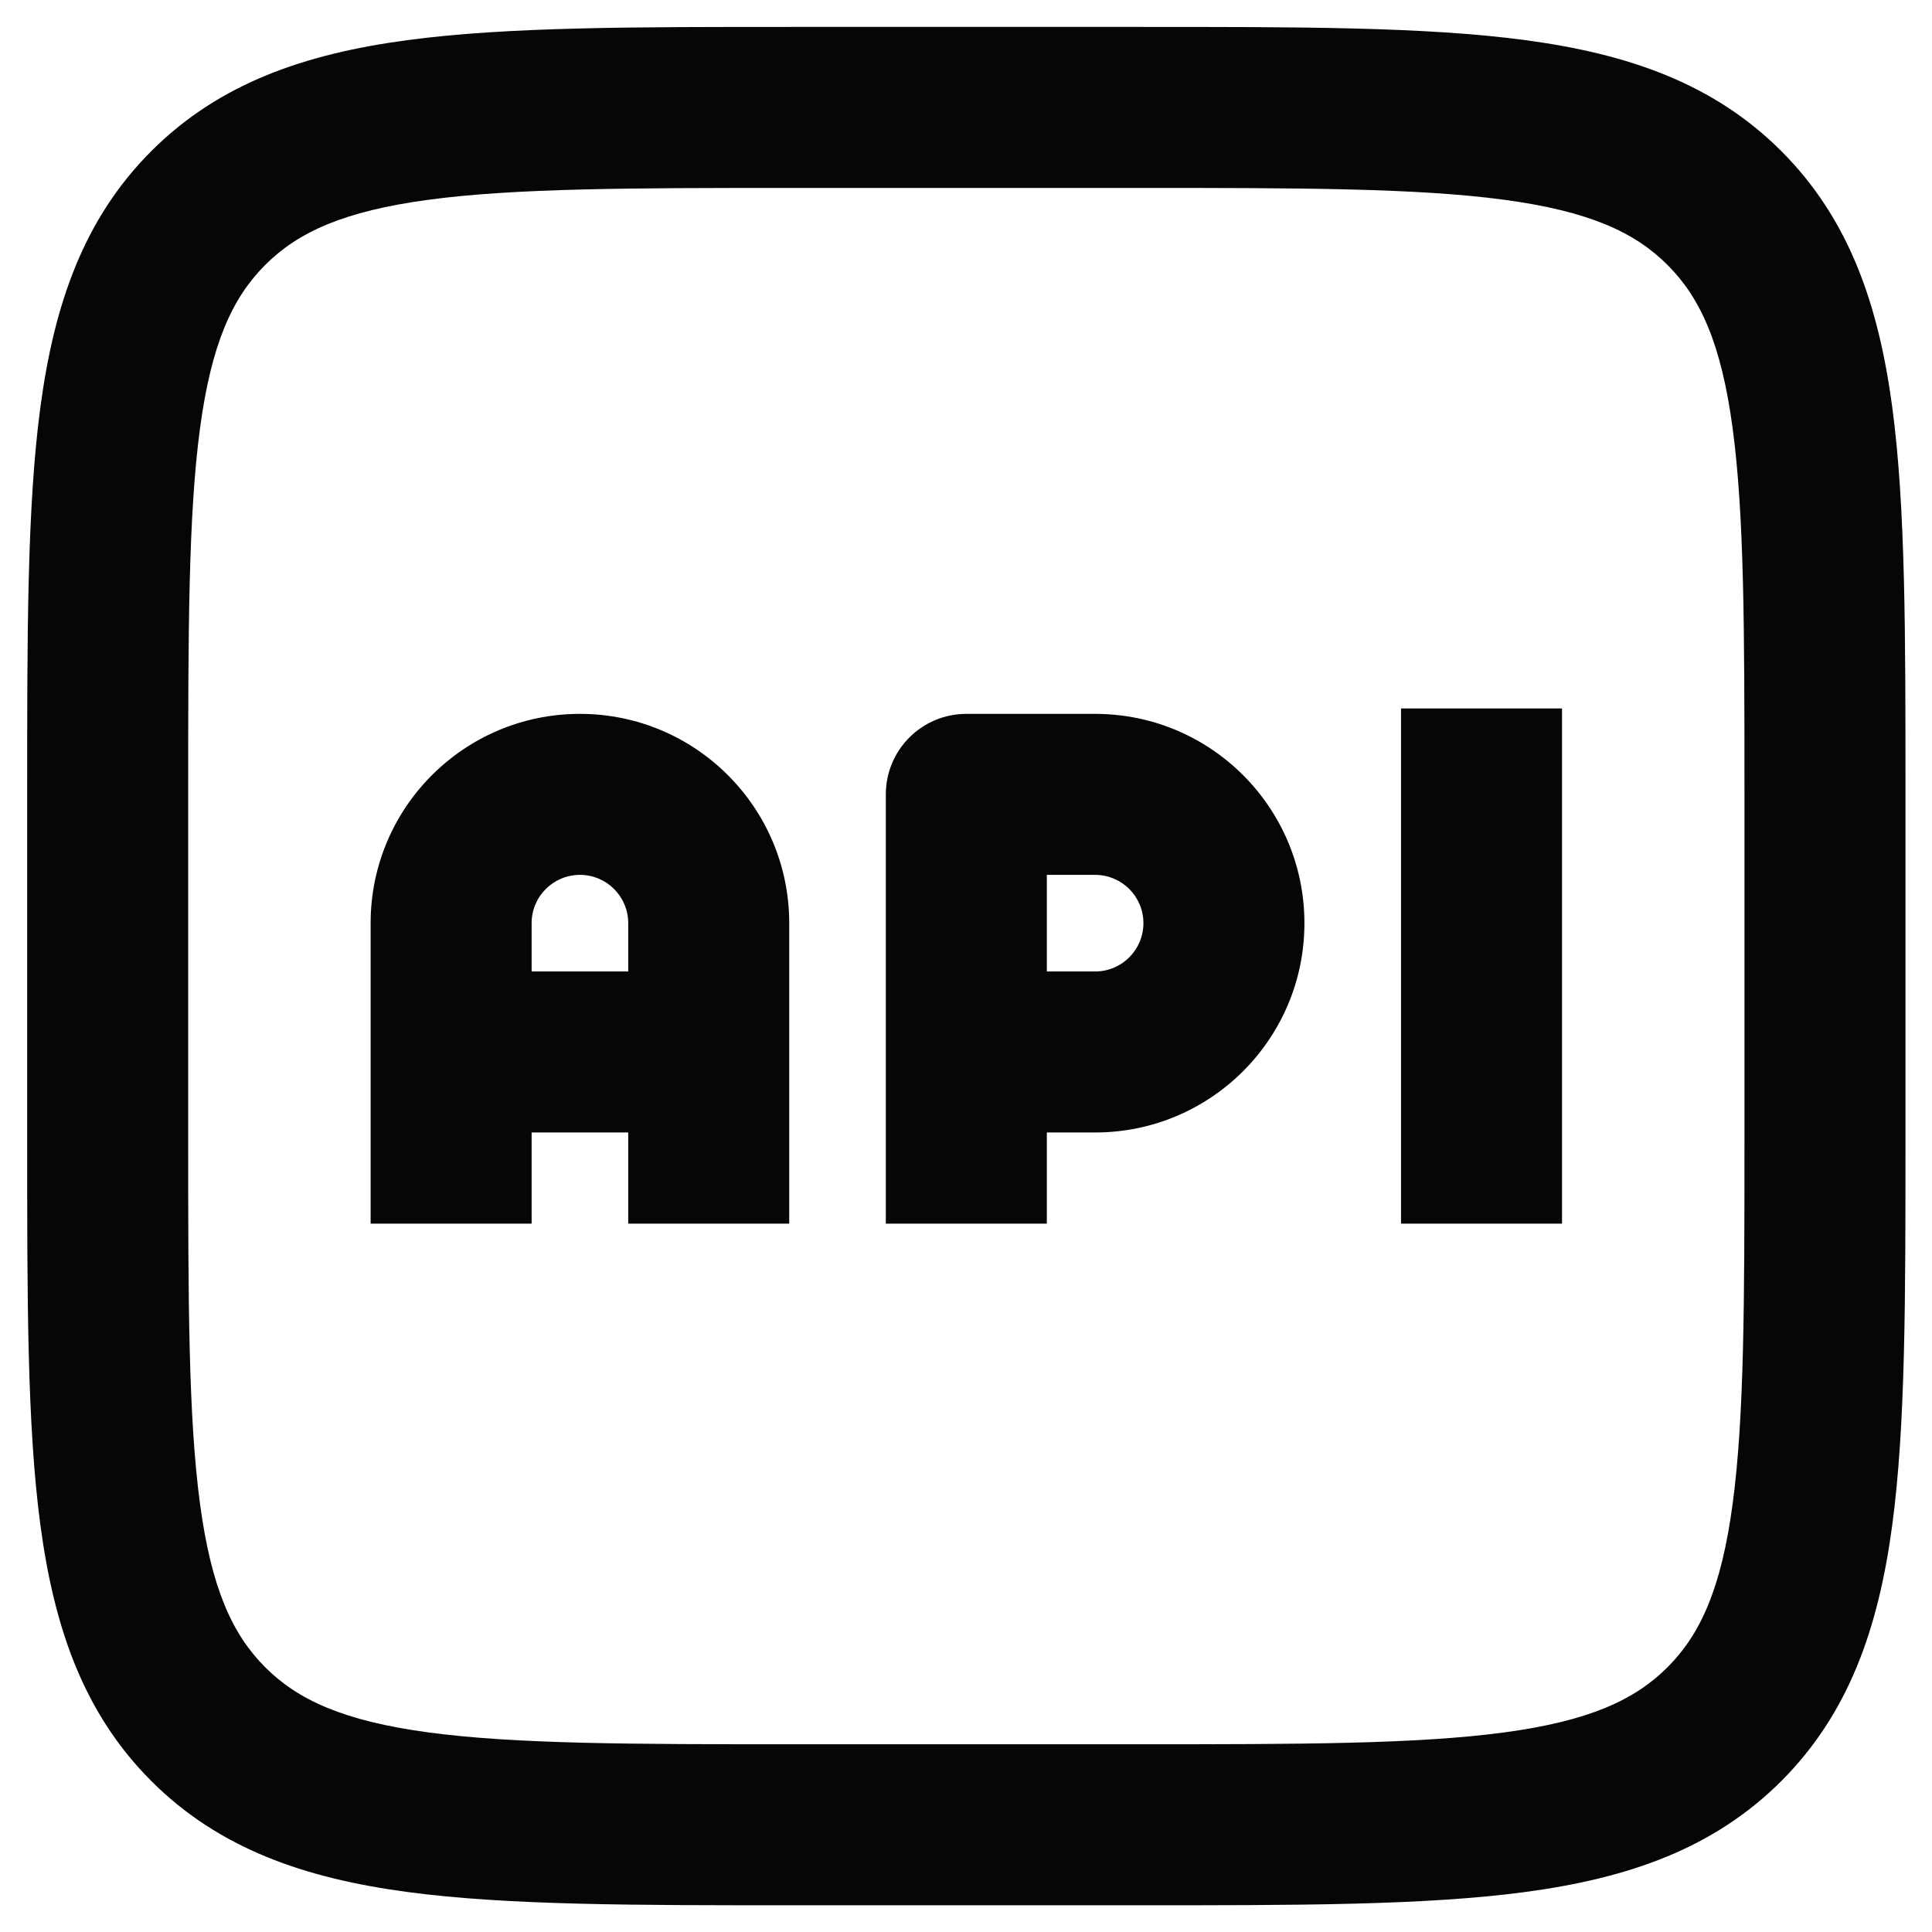 <svg width="30" height="30" viewBox="0 0 30 30" fill="none" xmlns="http://www.w3.org/2000/svg">
<path d="M15.005 12.335V11.085C14.315 11.085 13.755 11.644 13.755 12.335H15.005ZM12.338 2.918H17.672V0.418H12.338V2.918ZM27.088 12.335V17.668H29.588V12.335H27.088ZM17.672 27.085H12.338V29.585H17.672V27.085ZM2.922 17.668V12.335H0.422V17.668H2.922ZM12.338 27.085C9.789 27.085 8.003 27.082 6.653 26.901C5.339 26.724 4.628 26.399 4.118 25.889L2.35 27.656C3.402 28.708 4.729 29.164 6.32 29.378C7.875 29.587 9.86 29.585 12.338 29.585V27.085ZM0.422 17.668C0.422 20.147 0.419 22.132 0.628 23.687C0.842 25.278 1.298 26.604 2.35 27.656L4.118 25.889C3.608 25.379 3.283 24.667 3.106 23.354C2.925 22.004 2.922 20.218 2.922 17.668H0.422ZM27.088 17.668C27.088 20.218 27.086 22.004 26.904 23.354C26.728 24.667 26.403 25.379 25.893 25.889L27.66 27.656C28.712 26.604 29.168 25.278 29.382 23.687C29.591 22.132 29.588 20.147 29.588 17.668H27.088ZM17.672 29.585C20.151 29.585 22.136 29.587 23.691 29.378C25.282 29.164 26.608 28.708 27.66 27.656L25.893 25.889C25.383 26.399 24.671 26.724 23.357 26.901C22.008 27.082 20.221 27.085 17.672 27.085V29.585ZM17.672 2.918C20.221 2.918 22.008 2.921 23.357 3.102C24.671 3.279 25.383 3.604 25.893 4.114L27.66 2.346C26.608 1.294 25.282 0.838 23.691 0.624C22.136 0.415 20.151 0.418 17.672 0.418V2.918ZM29.588 12.335C29.588 9.856 29.591 7.871 29.382 6.316C29.168 4.725 28.712 3.398 27.66 2.346L25.893 4.114C26.403 4.624 26.728 5.335 26.904 6.649C27.086 7.999 27.088 9.785 27.088 12.335H29.588ZM12.338 0.418C9.86 0.418 7.875 0.415 6.32 0.624C4.729 0.838 3.402 1.294 2.35 2.346L4.118 4.114C4.628 3.604 5.339 3.279 6.653 3.102C8.003 2.921 9.789 2.918 12.338 2.918V0.418ZM2.922 12.335C2.922 9.785 2.925 7.999 3.106 6.649C3.283 5.335 3.608 4.624 4.118 4.114L2.35 2.346C1.298 3.398 0.842 4.725 0.628 6.316C0.419 7.871 0.422 9.856 0.422 12.335H2.922ZM9.755 14.335V16.335H12.255V14.335H9.755ZM9.755 16.335V19.001H12.255V16.335H9.755ZM8.255 19.001V16.335H5.755V19.001H8.255ZM8.255 16.335V14.335H5.755V16.335H8.255ZM11.005 15.085H7.005V17.585H11.005V15.085ZM9.005 13.585C9.419 13.585 9.755 13.92 9.755 14.335H12.255C12.255 12.54 10.8 11.085 9.005 11.085V13.585ZM9.005 11.085C7.21 11.085 5.755 12.54 5.755 14.335H8.255C8.255 13.92 8.591 13.585 9.005 13.585V11.085ZM15.005 13.585H17.005V11.085H15.005V13.585ZM16.255 19.001V16.335H13.755V19.001H16.255ZM16.255 16.335V12.335H13.755V16.335H16.255ZM17.005 15.085H15.005V17.585H17.005V15.085ZM17.755 14.335C17.755 14.749 17.419 15.085 17.005 15.085V17.585C18.8 17.585 20.255 16.13 20.255 14.335H17.755ZM17.005 13.585C17.419 13.585 17.755 13.92 17.755 14.335H20.255C20.255 12.54 18.8 11.085 17.005 11.085V13.585ZM21.755 11.001V19.001H24.255V11.001H21.755Z" fill="#060606"/>
</svg>
